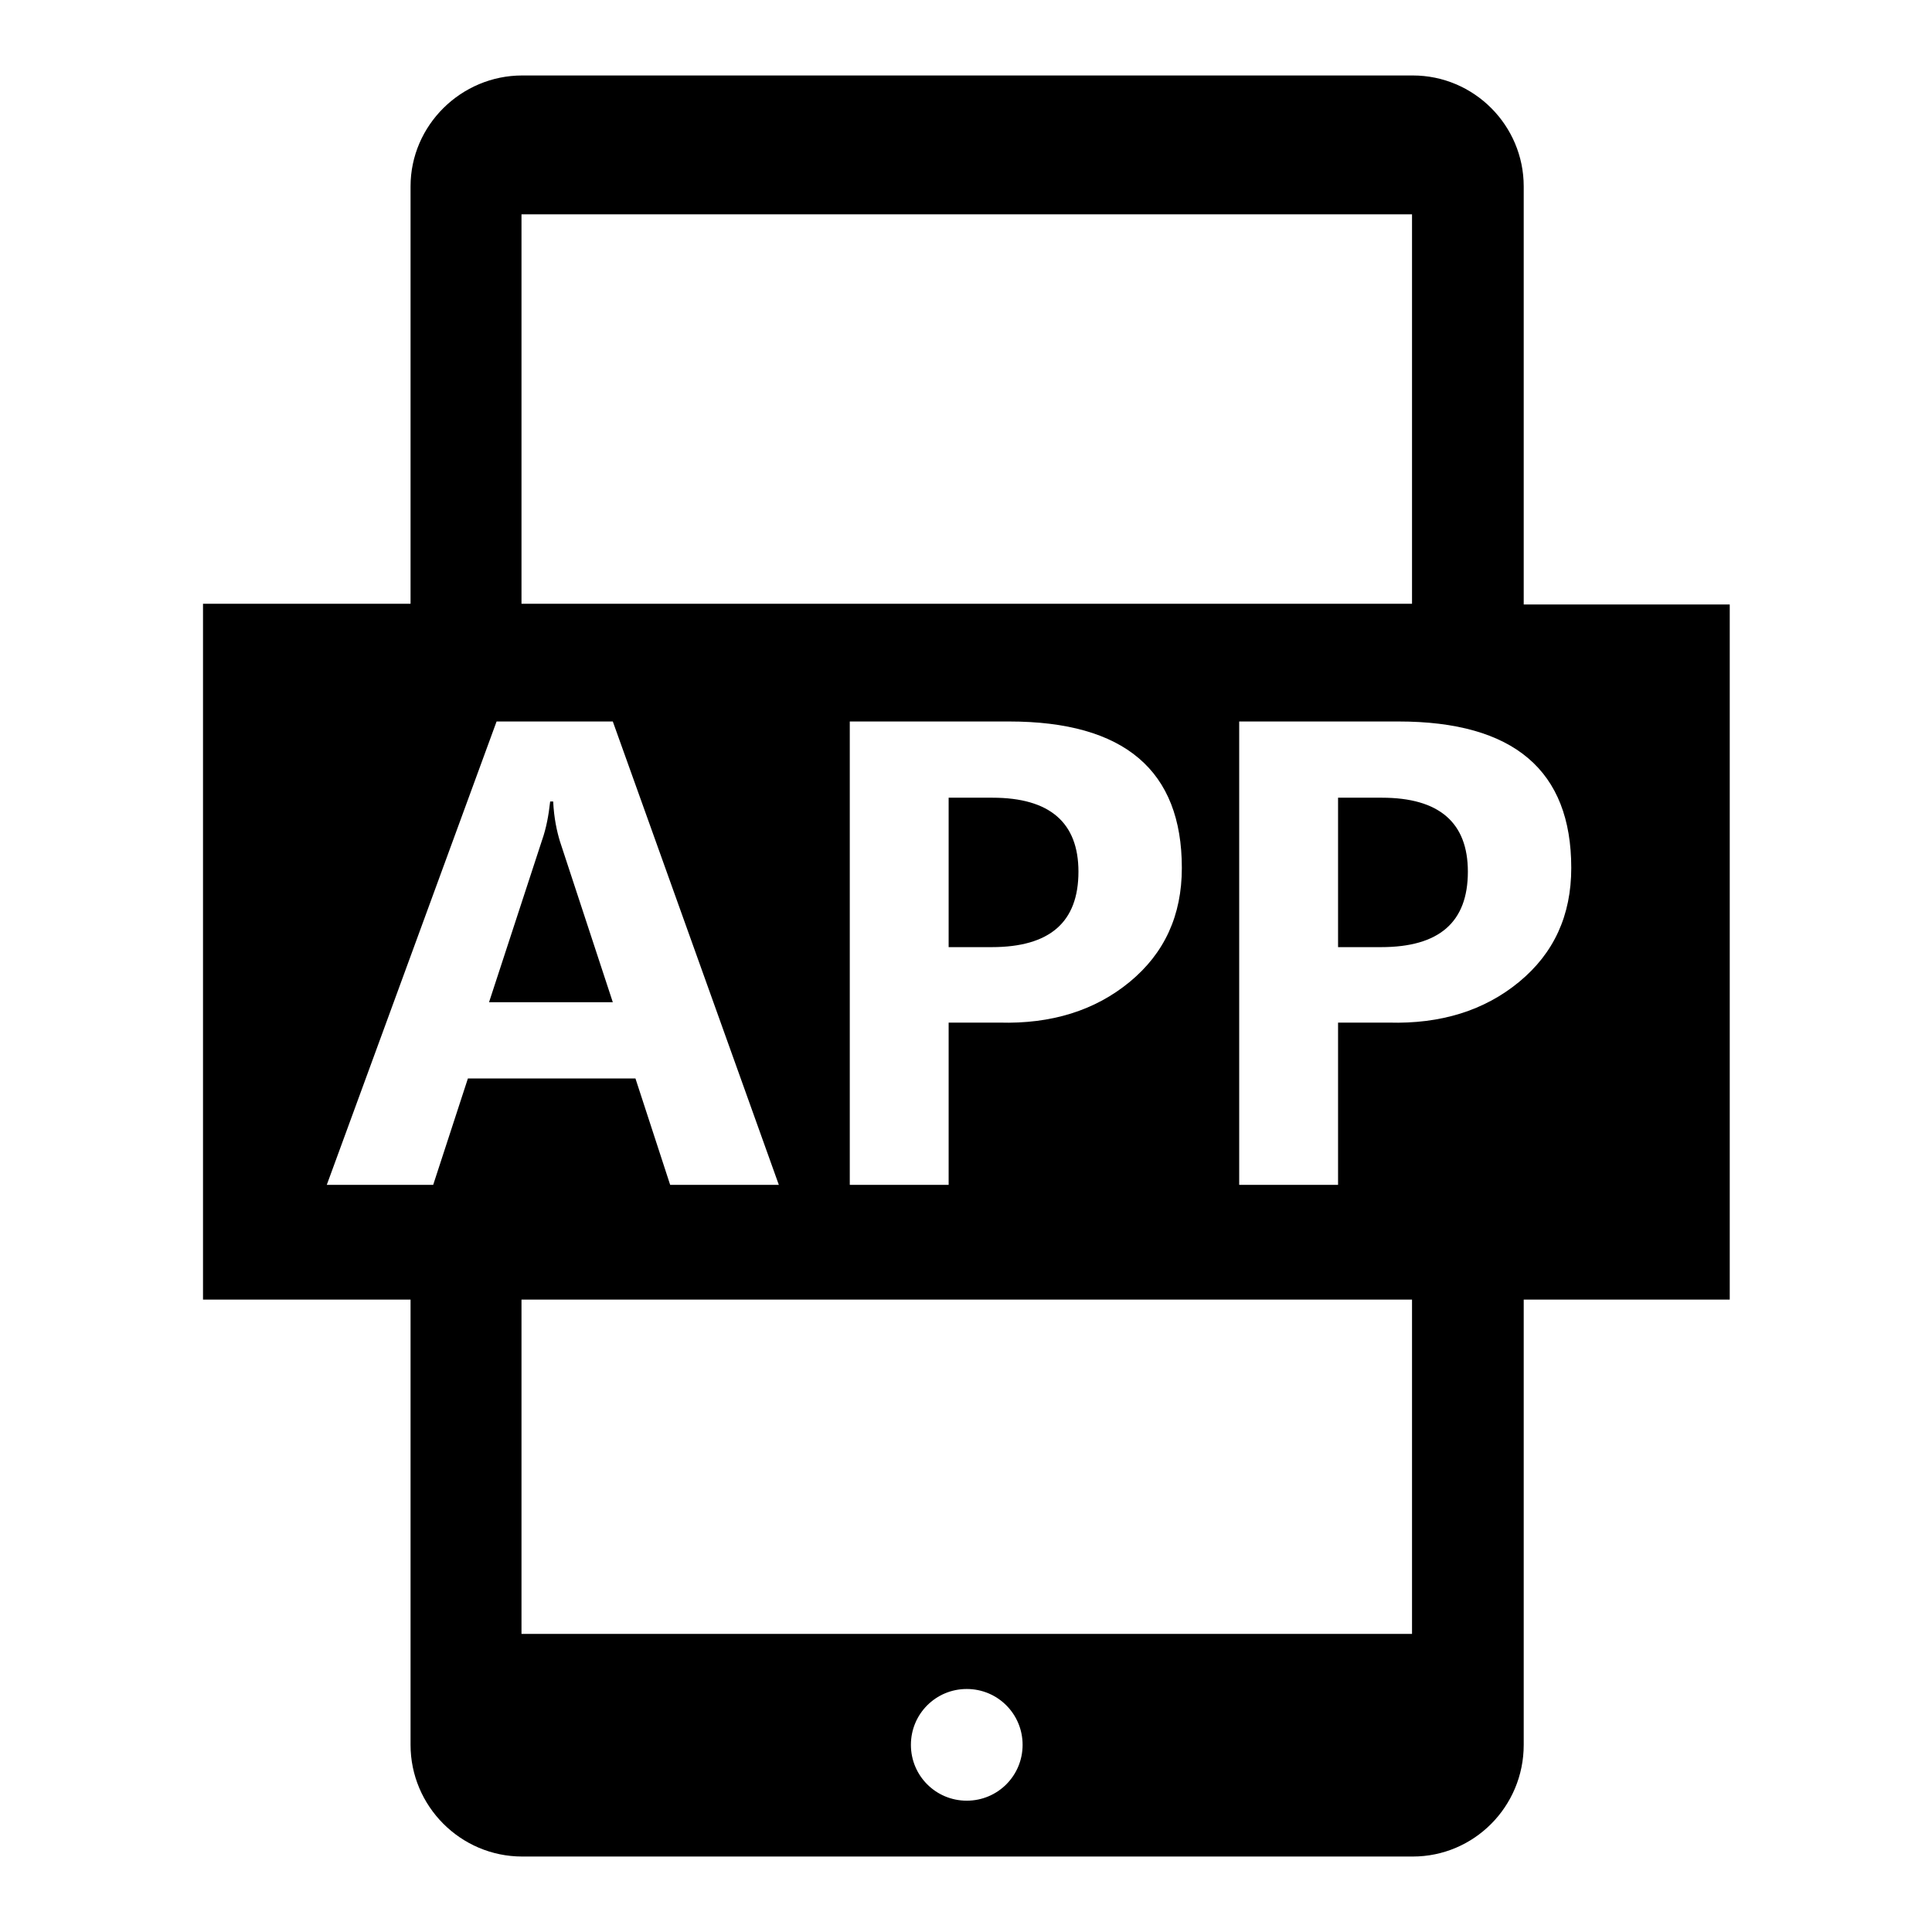 <?xml version="1.0" encoding="utf-8"?>
<!-- Svg Vector Icons : http://www.onlinewebfonts.com/icon -->
<!DOCTYPE svg PUBLIC "-//W3C//DTD SVG 1.1//EN" "http://www.w3.org/Graphics/SVG/1.1/DTD/svg11.dtd">
<svg version="1.1" xmlns="http://www.w3.org/2000/svg" xmlns:xlink="http://www.w3.org/1999/xlink" x="0px" y="0px" viewBox="0 0 256 256" enable-background="new 0 0 256 256" xml:space="preserve">
<g><g><path fill="#000000" d="M125.7,105.7v19.8h5.7c7.7,0,11.5-3.3,11.5-10c0-6.5-3.8-9.8-11.4-9.8H125.7L125.7,105.7L125.7,105.7L125.7,105.7z M201.9,80.1V24.7c0-8.1-6.6-14.7-14.7-14.7h-118c-8.1,0-14.8,6.6-14.8,14.7v55.3H26.9v92.2h27.5v59c0,8.1,6.6,14.8,14.8,14.8h118c8.1,0,14.7-6.6,14.7-14.8v-59h27.3V80.1H201.9L201.9,80.1L201.9,80.1z M187.1,28.4v51.6h-118V28.4H187.1L187.1,28.4L187.1,28.4z M156.6,115c0,6.3-2.3,11.3-6.9,15.1c-4.6,3.8-10.4,5.6-17.3,5.4h-6.7V157h-13.1V95.6h21.1C149,95.6,156.6,102.1,156.6,115L156.6,115L156.6,115z M62,142.9L57.4,157H43.3l22.5-61.4h15.4l22,61.4H88.8l-4.6-14.1H62L62,142.9L62,142.9z M128.1,238.6c-4.1,0-7.4-3.3-7.4-7.4c0-4.1,3.3-7.4,7.4-7.4c4.1,0,7.4,3.3,7.4,7.4C135.5,235.3,132.2,238.6,128.1,238.6L128.1,238.6L128.1,238.6z M187.1,216.5h-118v-44.3h118V216.5L187.1,216.5L187.1,216.5L187.1,216.5z M201.3,130.1c-4.6,3.8-10.4,5.6-17.3,5.4h-6.7V157h-13.1V95.6h21.1c15.3,0,22.9,6.5,22.9,19.4C208.2,121.3,205.9,126.3,201.3,130.1L201.3,130.1L201.3,130.1z M183.1,105.7h-5.8v19.8h5.7c7.7,0,11.5-3.3,11.5-10C194.5,109,190.7,105.7,183.1,105.7L183.1,105.7L183.1,105.7z M73.3,106.2h-0.4c-0.2,1.8-0.5,3.5-1.1,5.2l-7,21.4h16.4l-7-21.3C73.8,110.2,73.4,108.4,73.3,106.2L73.3,106.2L73.3,106.2z"/></g></g>
</svg>